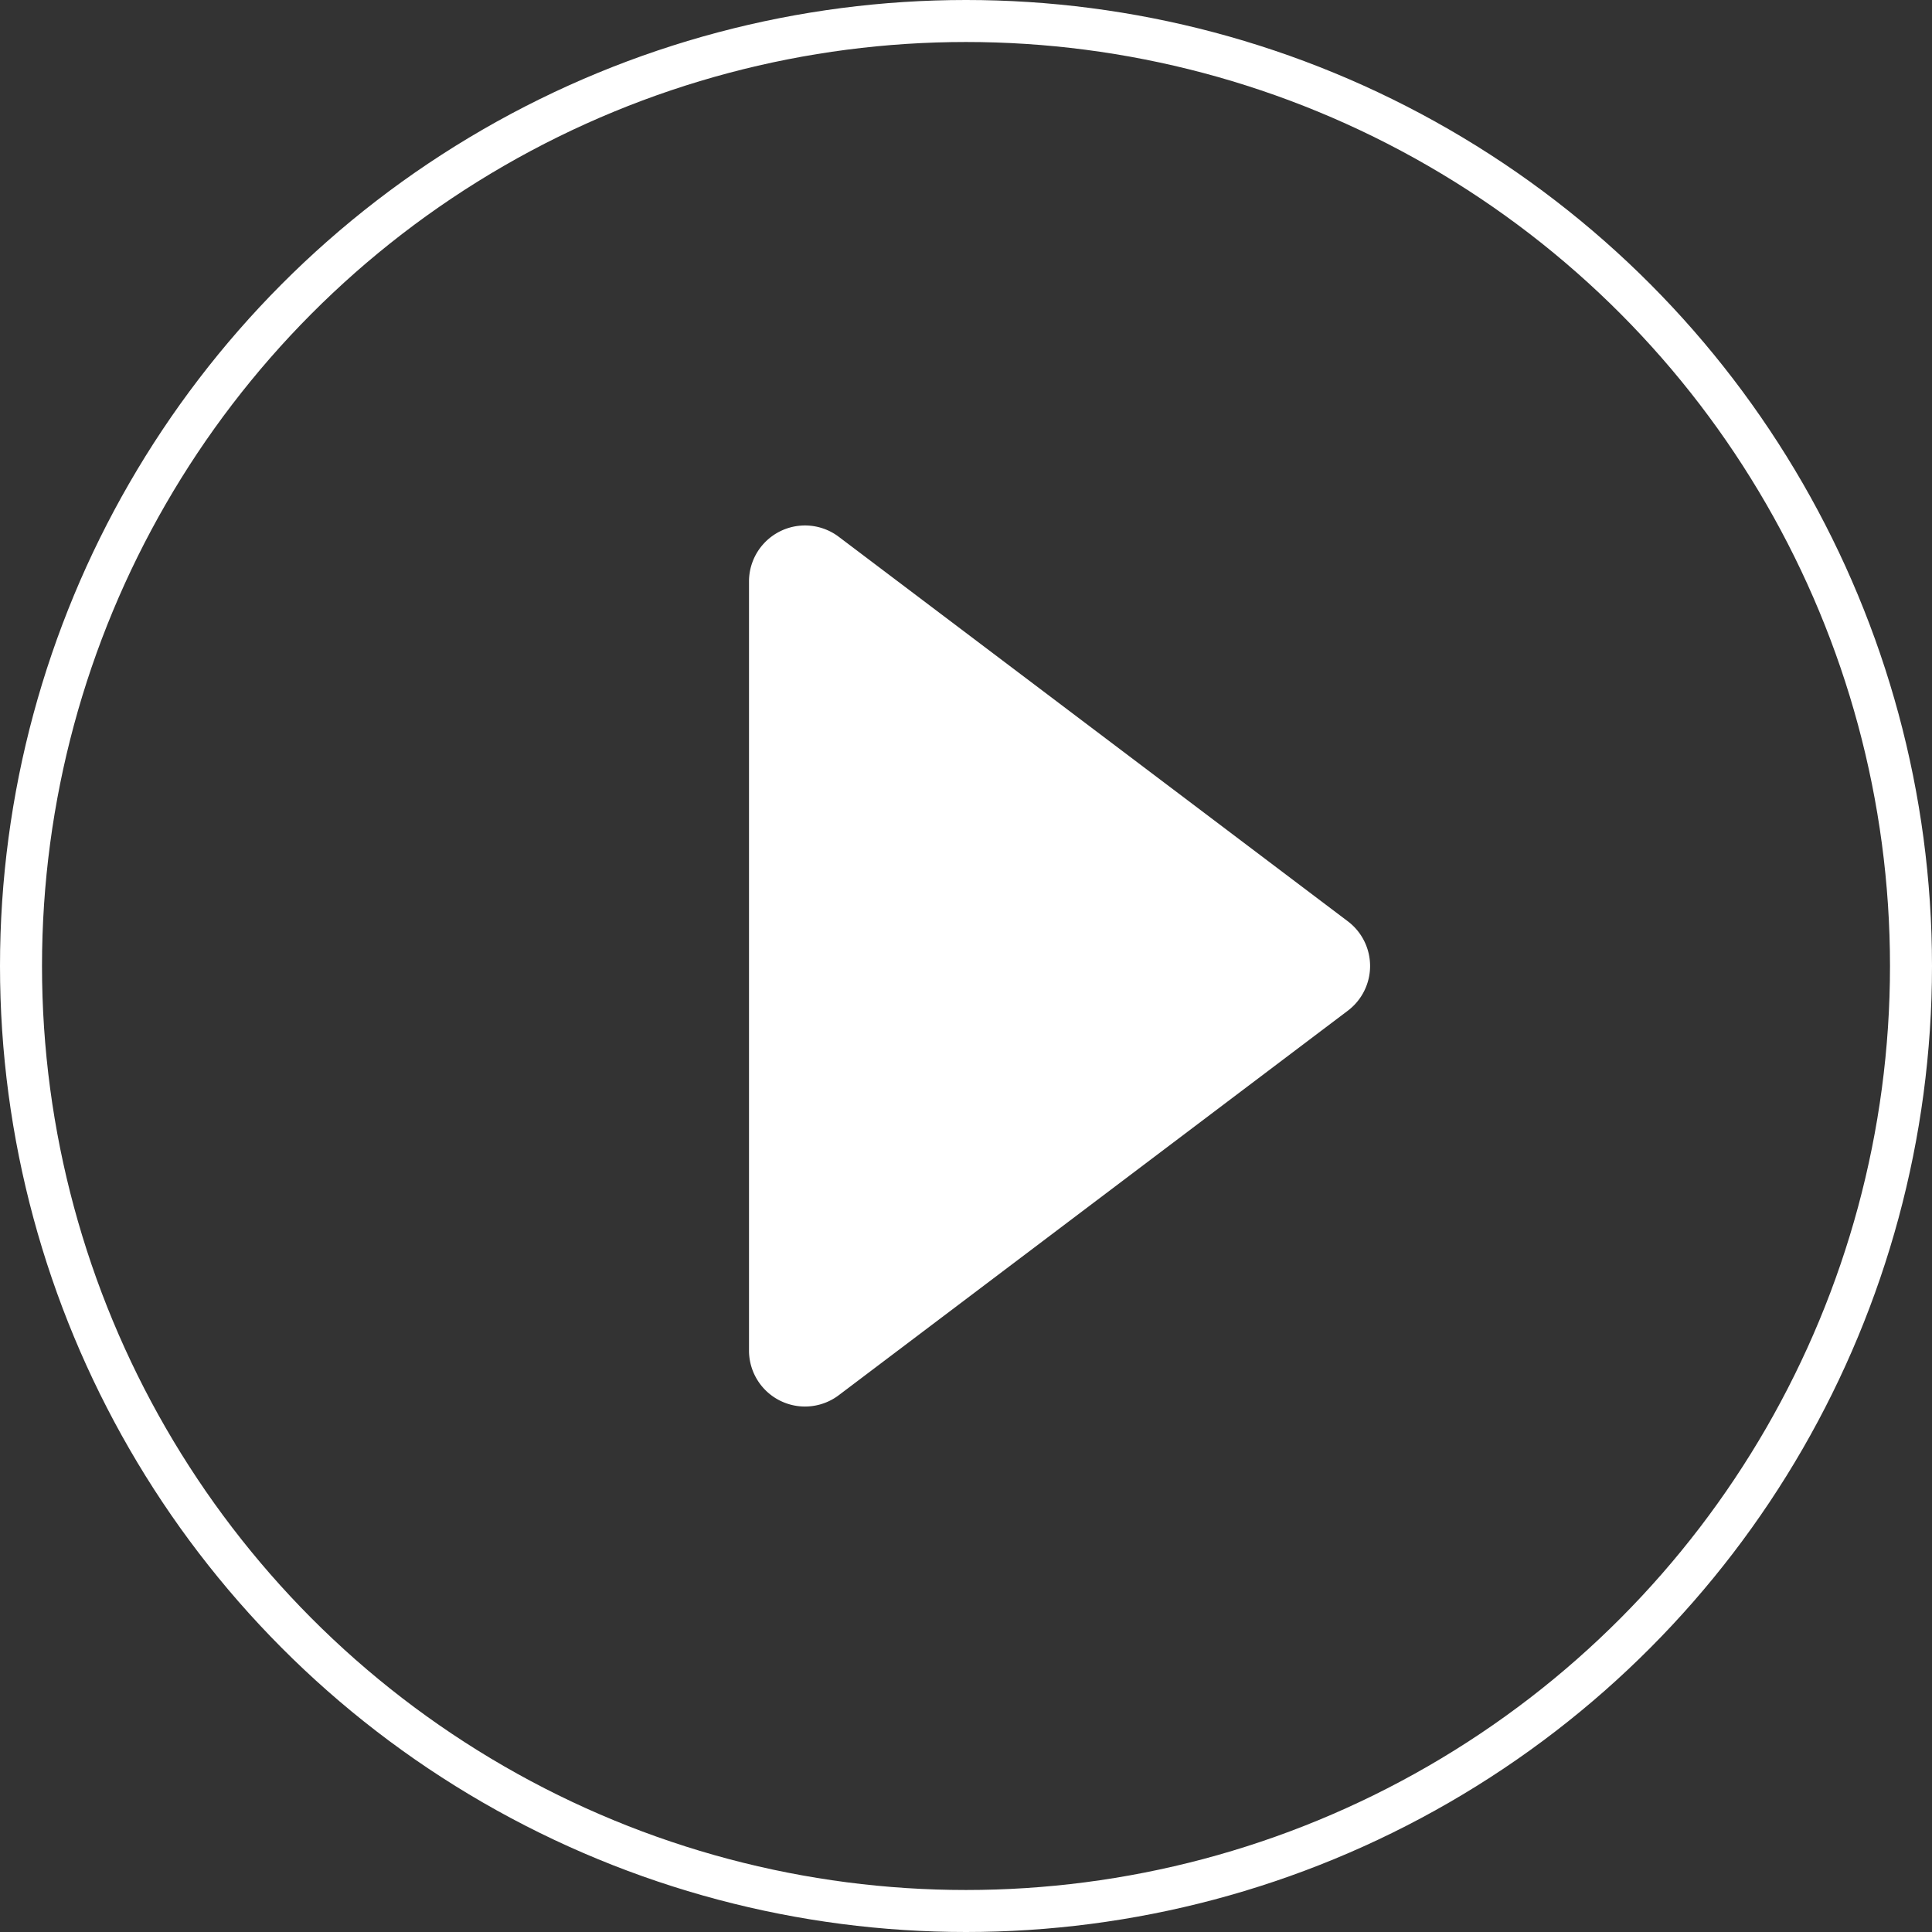 <svg xmlns="http://www.w3.org/2000/svg" width="138" height="138" viewBox="0 0 138 138"><rect x="0" y="0" width="138" height="138" fill="#333333" stroke="none"/><defs><style>.a{fill:#fff;}.b,.d{fill:none;}.b{stroke:#fff;stroke-width:3px;}.c{stroke:none;}</style></defs><g transform="translate(-735 -2667)"><path class="a" d="M32.308,4.226a4,4,0,0,1,6.384,0L66.158,40.589A4,4,0,0,1,62.966,47H8.034a4,4,0,0,1-3.192-6.411Z" transform="translate(835.5 2700.5) rotate(90)"/><g class="b" transform="translate(735 2667)"><circle class="c" cx="69" cy="69" r="69"/><circle class="d" cx="69" cy="69" r="67.5"/></g></g></svg>